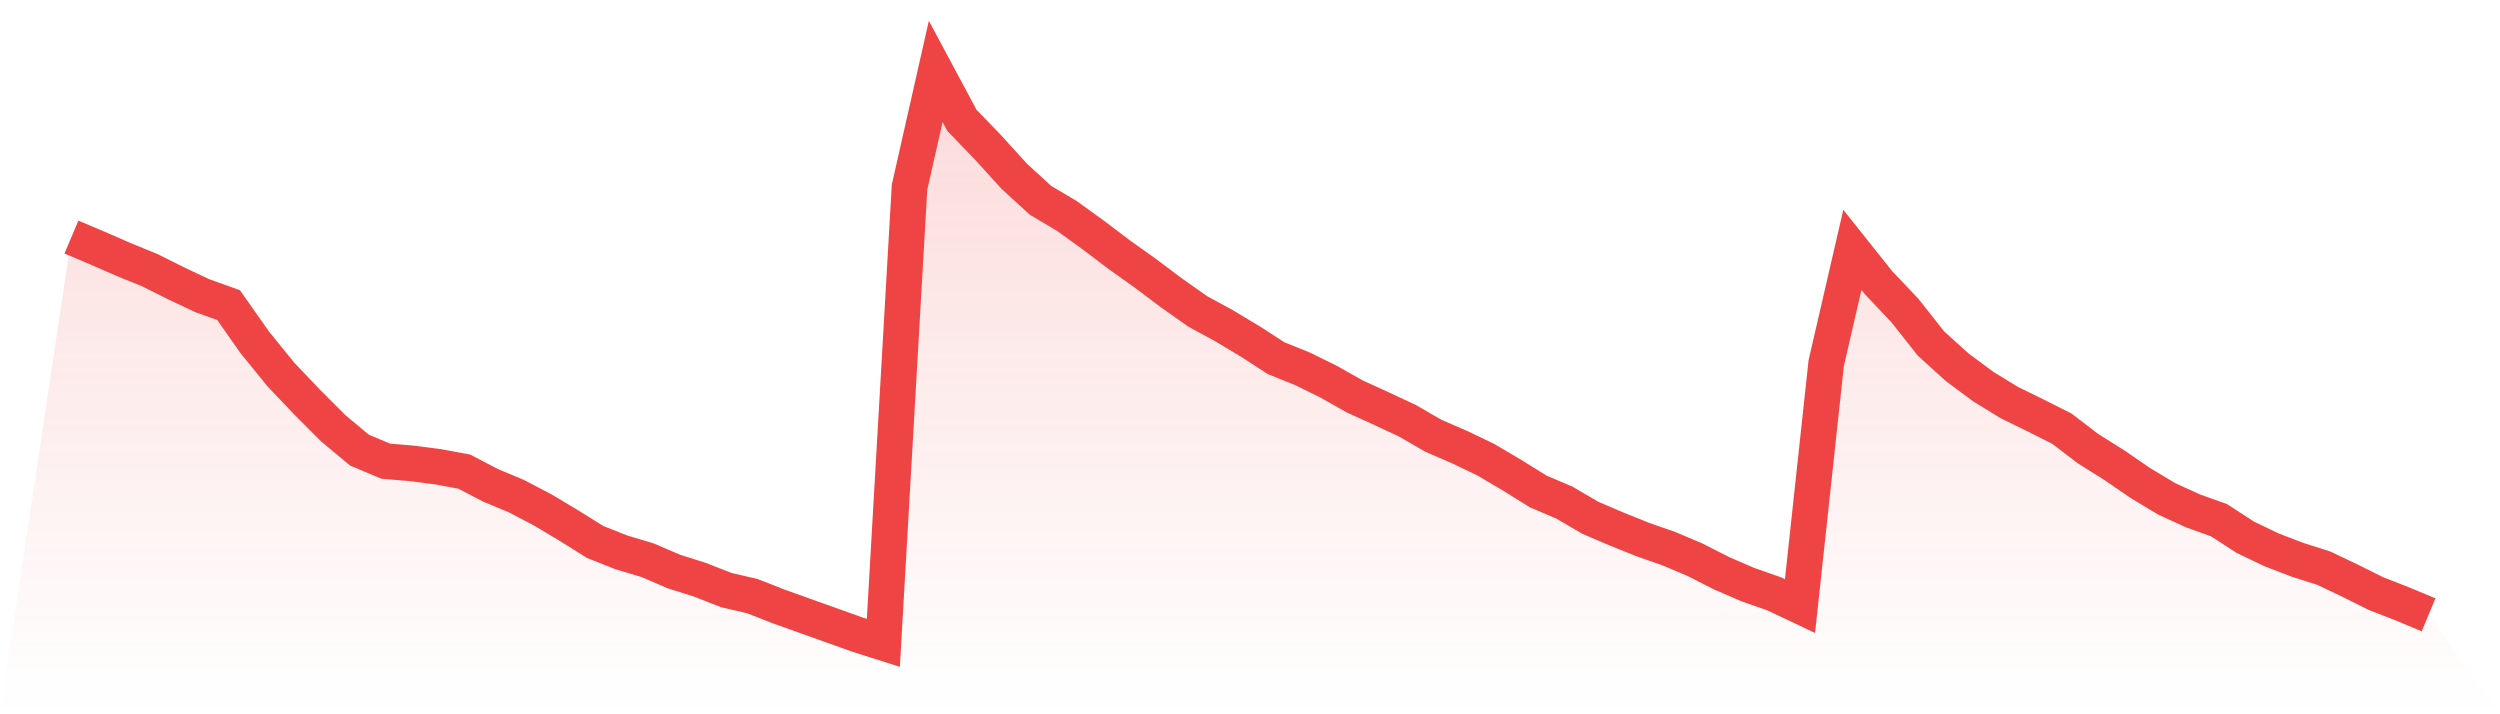 <svg viewBox="0 0 140 40" xmlns="http://www.w3.org/2000/svg">
<defs>
<linearGradient id="gradient" x1="0" x2="0" y1="0" y2="1">
<stop offset="0%" stop-color="#ef4444" stop-opacity="0.2"/>
<stop offset="100%" stop-color="#ef4444" stop-opacity="0"/>
</linearGradient>
</defs>
<path d="M4,13.276 L4,13.276 L5.467,13.897 L6.933,14.537 L8.4,15.135 L9.867,15.87 L11.333,16.56 L12.8,17.086 L14.267,19.172 L15.733,20.977 L17.2,22.52 L18.667,23.989 L20.133,25.209 L21.6,25.826 L23.067,25.949 L24.533,26.139 L26,26.411 L27.467,27.178 L28.933,27.79 L30.4,28.561 L31.867,29.437 L33.333,30.353 L34.8,30.934 L36.267,31.373 L37.733,32.004 L39.2,32.467 L40.667,33.043 L42.133,33.383 L43.6,33.959 L45.067,34.485 L46.533,35.007 L48,35.533 L49.467,36 L50.933,10.486 L52.4,4 L53.867,6.74 L55.333,8.259 L56.8,9.874 L58.267,11.216 L59.733,12.087 L61.2,13.144 L62.667,14.255 L64.133,15.299 L65.6,16.401 L67.067,17.435 L68.533,18.233 L70,19.113 L71.467,20.061 L72.933,20.651 L74.4,21.372 L75.867,22.202 L77.333,22.869 L78.8,23.554 L80.267,24.402 L81.733,25.037 L83.2,25.74 L84.667,26.606 L86.133,27.518 L87.6,28.144 L89.067,29.001 L90.533,29.627 L92,30.217 L93.467,30.729 L94.933,31.351 L96.4,32.099 L97.867,32.734 L99.333,33.247 L100.8,33.941 L102.267,20.342 L103.733,13.992 L105.2,15.834 L106.667,17.381 L108.133,19.236 L109.6,20.565 L111.067,21.653 L112.533,22.551 L114,23.268 L115.467,24.007 L116.933,25.128 L118.4,26.048 L119.867,27.055 L121.333,27.935 L122.8,28.607 L124.267,29.133 L125.733,30.085 L127.2,30.788 L128.667,31.351 L130.133,31.818 L131.6,32.517 L133.067,33.247 L134.533,33.818 L136,34.431 L140,40 L0,40 z" fill="url(#gradient)"/>
<path d="M4,13.276 L4,13.276 L5.467,13.897 L6.933,14.537 L8.4,15.135 L9.867,15.87 L11.333,16.56 L12.8,17.086 L14.267,19.172 L15.733,20.977 L17.2,22.52 L18.667,23.989 L20.133,25.209 L21.6,25.826 L23.067,25.949 L24.533,26.139 L26,26.411 L27.467,27.178 L28.933,27.79 L30.4,28.561 L31.867,29.437 L33.333,30.353 L34.8,30.934 L36.267,31.373 L37.733,32.004 L39.2,32.467 L40.667,33.043 L42.133,33.383 L43.6,33.959 L45.067,34.485 L46.533,35.007 L48,35.533 L49.467,36 L50.933,10.486 L52.4,4 L53.867,6.74 L55.333,8.259 L56.8,9.874 L58.267,11.216 L59.733,12.087 L61.2,13.144 L62.667,14.255 L64.133,15.299 L65.6,16.401 L67.067,17.435 L68.533,18.233 L70,19.113 L71.467,20.061 L72.933,20.651 L74.4,21.372 L75.867,22.202 L77.333,22.869 L78.8,23.554 L80.267,24.402 L81.733,25.037 L83.2,25.74 L84.667,26.606 L86.133,27.518 L87.6,28.144 L89.067,29.001 L90.533,29.627 L92,30.217 L93.467,30.729 L94.933,31.351 L96.4,32.099 L97.867,32.734 L99.333,33.247 L100.8,33.941 L102.267,20.342 L103.733,13.992 L105.2,15.834 L106.667,17.381 L108.133,19.236 L109.6,20.565 L111.067,21.653 L112.533,22.551 L114,23.268 L115.467,24.007 L116.933,25.128 L118.4,26.048 L119.867,27.055 L121.333,27.935 L122.8,28.607 L124.267,29.133 L125.733,30.085 L127.2,30.788 L128.667,31.351 L130.133,31.818 L131.6,32.517 L133.067,33.247 L134.533,33.818 L136,34.431" fill="none" stroke="#ef4444" stroke-width="2"/>
</svg>